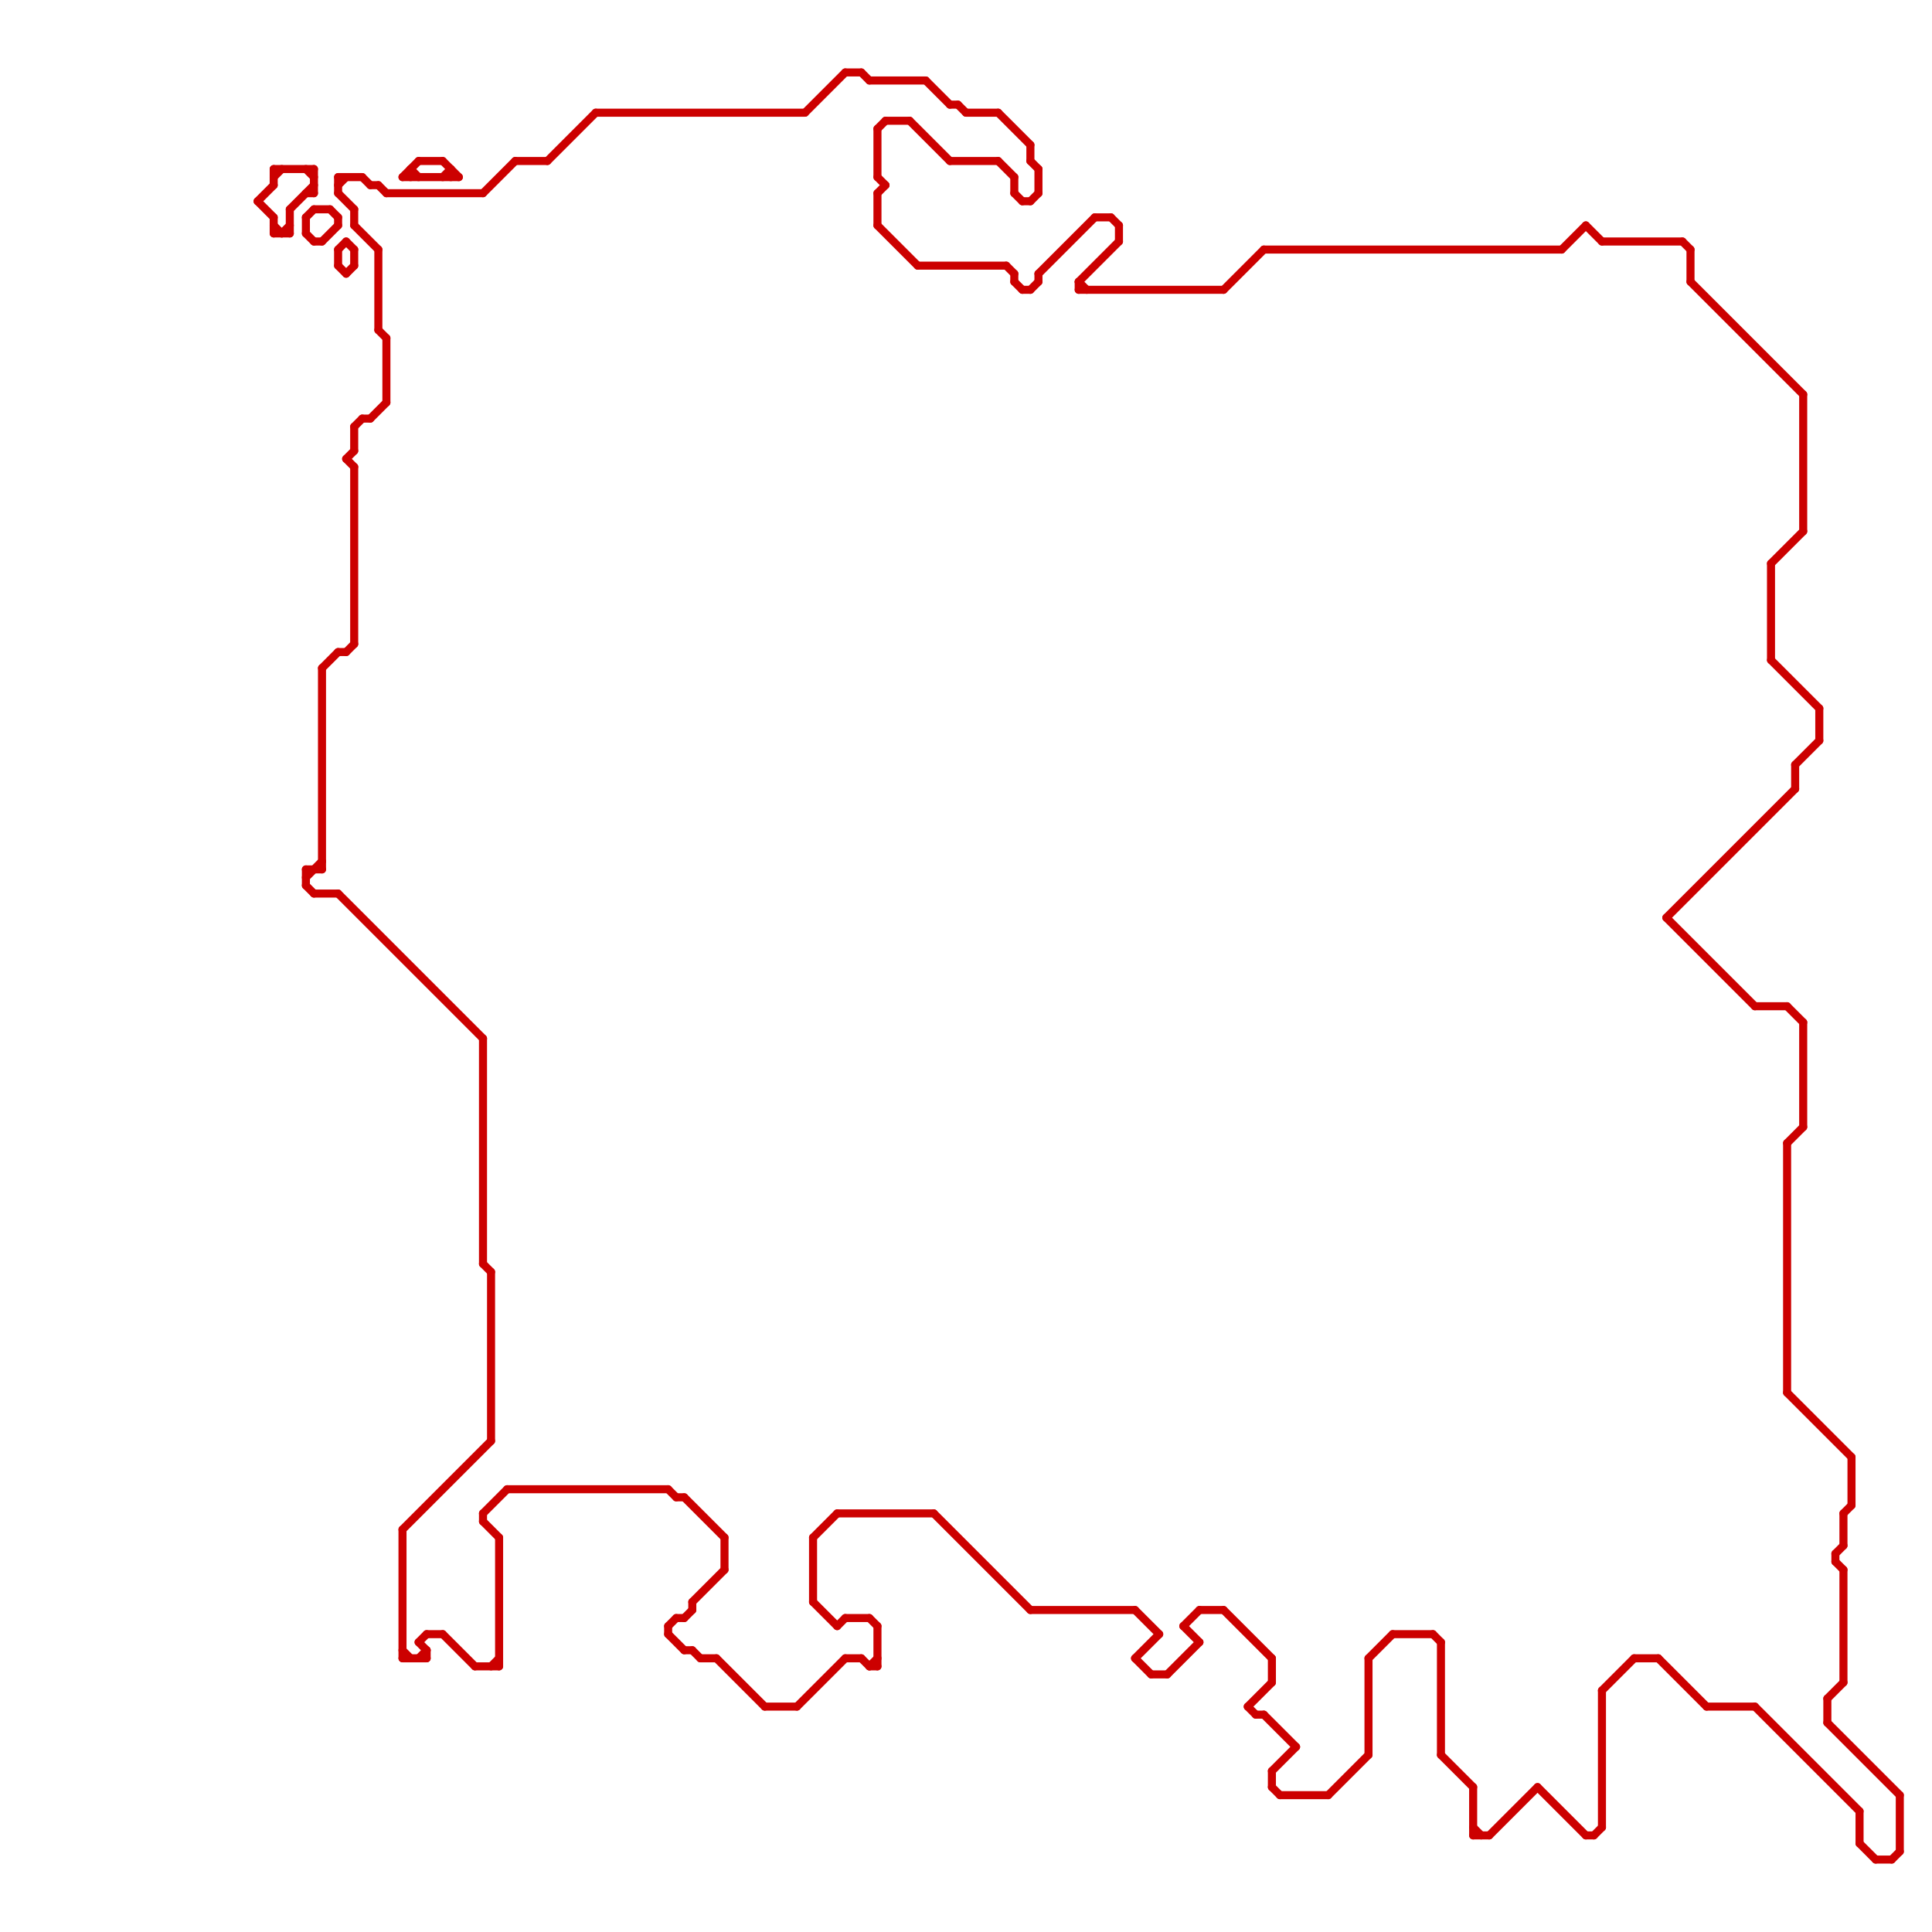 
<svg version="1.1" xmlns="http://www.w3.org/2000/svg" viewBox="0 0 240 240">
<style>line { stroke-width: 1; fill: none; stroke-linecap: round; stroke-linejoin: round; } .c0 { stroke: #cc0000 }</style><line class="c0" x1="199" y1="210" x2="199" y2="227"/><line class="c0" x1="126" y1="24" x2="127" y2="25"/><line class="c0" x1="40" y1="83" x2="40" y2="108"/><line class="c0" x1="47" y1="23" x2="48" y2="24"/><line class="c0" x1="104" y1="188" x2="116" y2="188"/><line class="c0" x1="39" y1="21" x2="39" y2="24"/><line class="c0" x1="124" y1="20" x2="126" y2="22"/><line class="c0" x1="134" y1="35" x2="135" y2="36"/><line class="c0" x1="134" y1="36" x2="152" y2="36"/><line class="c0" x1="147" y1="202" x2="149" y2="200"/><line class="c0" x1="179" y1="204" x2="179" y2="218"/><line class="c0" x1="199" y1="30" x2="209" y2="30"/><line class="c0" x1="126" y1="34" x2="126" y2="35"/><line class="c0" x1="44" y1="53" x2="44" y2="56"/><line class="c0" x1="47" y1="31" x2="47" y2="41"/><line class="c0" x1="220" y1="82" x2="226" y2="88"/><line class="c0" x1="42" y1="24" x2="44" y2="26"/><line class="c0" x1="83" y1="203" x2="85" y2="205"/><line class="c0" x1="157" y1="31" x2="194" y2="31"/><line class="c0" x1="84" y1="201" x2="85" y2="201"/><line class="c0" x1="138" y1="27" x2="139" y2="28"/><line class="c0" x1="155" y1="212" x2="158" y2="209"/><line class="c0" x1="228" y1="194" x2="229" y2="195"/><line class="c0" x1="53" y1="205" x2="53" y2="206"/><line class="c0" x1="109" y1="16" x2="110" y2="15"/><line class="c0" x1="83" y1="185" x2="84" y2="186"/><line class="c0" x1="141" y1="200" x2="144" y2="203"/><line class="c0" x1="218" y1="125" x2="222" y2="125"/><line class="c0" x1="40" y1="30" x2="42" y2="28"/><line class="c0" x1="51" y1="21" x2="52" y2="22"/><line class="c0" x1="61" y1="207" x2="62" y2="206"/><line class="c0" x1="32" y1="25" x2="34" y2="27"/><line class="c0" x1="173" y1="203" x2="178" y2="203"/><line class="c0" x1="50" y1="206" x2="53" y2="206"/><line class="c0" x1="227" y1="211" x2="229" y2="209"/><line class="c0" x1="86" y1="199" x2="86" y2="200"/><line class="c0" x1="42" y1="31" x2="43" y2="30"/><line class="c0" x1="207" y1="114" x2="218" y2="125"/><line class="c0" x1="34" y1="21" x2="34" y2="23"/><line class="c0" x1="43" y1="57" x2="44" y2="56"/><line class="c0" x1="115" y1="10" x2="118" y2="13"/><line class="c0" x1="206" y1="206" x2="212" y2="212"/><line class="c0" x1="179" y1="218" x2="183" y2="222"/><line class="c0" x1="52" y1="204" x2="53" y2="203"/><line class="c0" x1="109" y1="24" x2="109" y2="28"/><line class="c0" x1="198" y1="228" x2="199" y2="227"/><line class="c0" x1="38" y1="108" x2="40" y2="108"/><line class="c0" x1="118" y1="13" x2="119" y2="13"/><line class="c0" x1="42" y1="27" x2="42" y2="28"/><line class="c0" x1="147" y1="202" x2="149" y2="204"/><line class="c0" x1="50" y1="22" x2="52" y2="20"/><line class="c0" x1="155" y1="212" x2="156" y2="213"/><line class="c0" x1="34" y1="27" x2="34" y2="29"/><line class="c0" x1="124" y1="14" x2="128" y2="18"/><line class="c0" x1="158" y1="220" x2="161" y2="217"/><line class="c0" x1="101" y1="191" x2="104" y2="188"/><line class="c0" x1="36" y1="26" x2="39" y2="23"/><line class="c0" x1="199" y1="210" x2="203" y2="206"/><line class="c0" x1="126" y1="35" x2="127" y2="36"/><line class="c0" x1="127" y1="25" x2="128" y2="25"/><line class="c0" x1="43" y1="57" x2="44" y2="58"/><line class="c0" x1="52" y1="206" x2="53" y2="205"/><line class="c0" x1="120" y1="14" x2="124" y2="14"/><line class="c0" x1="129" y1="34" x2="129" y2="35"/><line class="c0" x1="52" y1="204" x2="53" y2="205"/><line class="c0" x1="125" y1="33" x2="126" y2="34"/><line class="c0" x1="149" y1="200" x2="152" y2="200"/><line class="c0" x1="55" y1="22" x2="56" y2="21"/><line class="c0" x1="108" y1="207" x2="109" y2="206"/><line class="c0" x1="223" y1="95" x2="223" y2="98"/><line class="c0" x1="114" y1="33" x2="125" y2="33"/><line class="c0" x1="38" y1="109" x2="40" y2="107"/><line class="c0" x1="38" y1="108" x2="38" y2="110"/><line class="c0" x1="194" y1="31" x2="197" y2="28"/><line class="c0" x1="229" y1="188" x2="229" y2="192"/><line class="c0" x1="141" y1="206" x2="143" y2="208"/><line class="c0" x1="34" y1="28" x2="35" y2="29"/><line class="c0" x1="50" y1="205" x2="51" y2="206"/><line class="c0" x1="191" y1="222" x2="197" y2="228"/><line class="c0" x1="38" y1="27" x2="39" y2="26"/><line class="c0" x1="86" y1="199" x2="90" y2="195"/><line class="c0" x1="128" y1="200" x2="141" y2="200"/><line class="c0" x1="44" y1="26" x2="44" y2="28"/><line class="c0" x1="178" y1="203" x2="179" y2="204"/><line class="c0" x1="158" y1="222" x2="159" y2="223"/><line class="c0" x1="43" y1="30" x2="44" y2="31"/><line class="c0" x1="105" y1="201" x2="108" y2="201"/><line class="c0" x1="48" y1="42" x2="48" y2="50"/><line class="c0" x1="38" y1="21" x2="39" y2="22"/><line class="c0" x1="56" y1="21" x2="56" y2="22"/><line class="c0" x1="226" y1="88" x2="226" y2="92"/><line class="c0" x1="105" y1="9" x2="107" y2="9"/><line class="c0" x1="134" y1="35" x2="134" y2="36"/><line class="c0" x1="158" y1="220" x2="158" y2="222"/><line class="c0" x1="34" y1="22" x2="35" y2="21"/><line class="c0" x1="85" y1="205" x2="86" y2="205"/><line class="c0" x1="38" y1="110" x2="39" y2="111"/><line class="c0" x1="129" y1="34" x2="136" y2="27"/><line class="c0" x1="126" y1="22" x2="126" y2="24"/><line class="c0" x1="38" y1="27" x2="38" y2="29"/><line class="c0" x1="87" y1="206" x2="89" y2="206"/><line class="c0" x1="158" y1="206" x2="158" y2="209"/><line class="c0" x1="86" y1="205" x2="87" y2="206"/><line class="c0" x1="210" y1="31" x2="210" y2="35"/><line class="c0" x1="39" y1="111" x2="42" y2="111"/><line class="c0" x1="35" y1="29" x2="36" y2="28"/><line class="c0" x1="231" y1="229" x2="233" y2="231"/><line class="c0" x1="118" y1="20" x2="124" y2="20"/><line class="c0" x1="222" y1="142" x2="224" y2="140"/><line class="c0" x1="68" y1="20" x2="74" y2="14"/><line class="c0" x1="63" y1="185" x2="83" y2="185"/><line class="c0" x1="109" y1="202" x2="109" y2="207"/><line class="c0" x1="40" y1="83" x2="42" y2="81"/><line class="c0" x1="60" y1="189" x2="62" y2="191"/><line class="c0" x1="64" y1="20" x2="68" y2="20"/><line class="c0" x1="113" y1="15" x2="118" y2="20"/><line class="c0" x1="218" y1="212" x2="231" y2="225"/><line class="c0" x1="203" y1="206" x2="206" y2="206"/><line class="c0" x1="170" y1="206" x2="173" y2="203"/><line class="c0" x1="42" y1="23" x2="43" y2="22"/><line class="c0" x1="43" y1="81" x2="44" y2="80"/><line class="c0" x1="55" y1="20" x2="57" y2="22"/><line class="c0" x1="42" y1="31" x2="42" y2="33"/><line class="c0" x1="222" y1="142" x2="222" y2="173"/><line class="c0" x1="50" y1="22" x2="57" y2="22"/><line class="c0" x1="59" y1="207" x2="62" y2="207"/><line class="c0" x1="83" y1="202" x2="84" y2="201"/><line class="c0" x1="44" y1="53" x2="45" y2="52"/><line class="c0" x1="34" y1="29" x2="36" y2="29"/><line class="c0" x1="34" y1="21" x2="39" y2="21"/><line class="c0" x1="89" y1="206" x2="95" y2="212"/><line class="c0" x1="45" y1="22" x2="46" y2="23"/><line class="c0" x1="129" y1="21" x2="129" y2="24"/><line class="c0" x1="85" y1="186" x2="90" y2="191"/><line class="c0" x1="44" y1="31" x2="44" y2="33"/><line class="c0" x1="60" y1="129" x2="60" y2="157"/><line class="c0" x1="105" y1="206" x2="107" y2="206"/><line class="c0" x1="60" y1="157" x2="61" y2="158"/><line class="c0" x1="116" y1="188" x2="128" y2="200"/><line class="c0" x1="44" y1="28" x2="47" y2="31"/><line class="c0" x1="210" y1="35" x2="224" y2="49"/><line class="c0" x1="209" y1="30" x2="210" y2="31"/><line class="c0" x1="170" y1="206" x2="170" y2="218"/><line class="c0" x1="224" y1="127" x2="224" y2="140"/><line class="c0" x1="207" y1="114" x2="223" y2="98"/><line class="c0" x1="134" y1="35" x2="139" y2="30"/><line class="c0" x1="74" y1="14" x2="100" y2="14"/><line class="c0" x1="220" y1="70" x2="224" y2="66"/><line class="c0" x1="152" y1="200" x2="158" y2="206"/><line class="c0" x1="185" y1="228" x2="191" y2="222"/><line class="c0" x1="42" y1="33" x2="43" y2="34"/><line class="c0" x1="212" y1="212" x2="218" y2="212"/><line class="c0" x1="84" y1="186" x2="85" y2="186"/><line class="c0" x1="183" y1="227" x2="184" y2="228"/><line class="c0" x1="62" y1="191" x2="62" y2="207"/><line class="c0" x1="60" y1="24" x2="64" y2="20"/><line class="c0" x1="109" y1="16" x2="109" y2="22"/><line class="c0" x1="159" y1="223" x2="165" y2="223"/><line class="c0" x1="224" y1="49" x2="224" y2="66"/><line class="c0" x1="108" y1="10" x2="115" y2="10"/><line class="c0" x1="152" y1="36" x2="157" y2="31"/><line class="c0" x1="46" y1="23" x2="47" y2="23"/><line class="c0" x1="128" y1="25" x2="129" y2="24"/><line class="c0" x1="227" y1="214" x2="236" y2="223"/><line class="c0" x1="230" y1="181" x2="230" y2="187"/><line class="c0" x1="157" y1="213" x2="161" y2="217"/><line class="c0" x1="136" y1="27" x2="138" y2="27"/><line class="c0" x1="139" y1="28" x2="139" y2="30"/><line class="c0" x1="42" y1="22" x2="42" y2="24"/><line class="c0" x1="60" y1="188" x2="63" y2="185"/><line class="c0" x1="143" y1="208" x2="145" y2="208"/><line class="c0" x1="47" y1="41" x2="48" y2="42"/><line class="c0" x1="227" y1="211" x2="227" y2="214"/><line class="c0" x1="55" y1="203" x2="59" y2="207"/><line class="c0" x1="127" y1="36" x2="128" y2="36"/><line class="c0" x1="156" y1="213" x2="157" y2="213"/><line class="c0" x1="51" y1="21" x2="51" y2="22"/><line class="c0" x1="46" y1="52" x2="48" y2="50"/><line class="c0" x1="52" y1="20" x2="55" y2="20"/><line class="c0" x1="183" y1="228" x2="185" y2="228"/><line class="c0" x1="220" y1="70" x2="220" y2="82"/><line class="c0" x1="42" y1="111" x2="60" y2="129"/><line class="c0" x1="109" y1="28" x2="114" y2="33"/><line class="c0" x1="197" y1="28" x2="199" y2="30"/><line class="c0" x1="53" y1="203" x2="55" y2="203"/><line class="c0" x1="60" y1="188" x2="60" y2="189"/><line class="c0" x1="90" y1="191" x2="90" y2="195"/><line class="c0" x1="222" y1="173" x2="230" y2="181"/><line class="c0" x1="50" y1="190" x2="61" y2="179"/><line class="c0" x1="99" y1="212" x2="105" y2="206"/><line class="c0" x1="48" y1="24" x2="60" y2="24"/><line class="c0" x1="39" y1="30" x2="40" y2="30"/><line class="c0" x1="39" y1="26" x2="41" y2="26"/><line class="c0" x1="95" y1="212" x2="99" y2="212"/><line class="c0" x1="128" y1="36" x2="129" y2="35"/><line class="c0" x1="38" y1="29" x2="39" y2="30"/><line class="c0" x1="50" y1="190" x2="50" y2="206"/><line class="c0" x1="109" y1="24" x2="110" y2="23"/><line class="c0" x1="42" y1="22" x2="45" y2="22"/><line class="c0" x1="128" y1="20" x2="129" y2="21"/><line class="c0" x1="108" y1="201" x2="109" y2="202"/><line class="c0" x1="197" y1="228" x2="198" y2="228"/><line class="c0" x1="45" y1="52" x2="46" y2="52"/><line class="c0" x1="222" y1="125" x2="224" y2="127"/><line class="c0" x1="36" y1="26" x2="36" y2="29"/><line class="c0" x1="104" y1="202" x2="105" y2="201"/><line class="c0" x1="107" y1="9" x2="108" y2="10"/><line class="c0" x1="229" y1="195" x2="229" y2="209"/><line class="c0" x1="229" y1="188" x2="230" y2="187"/><line class="c0" x1="183" y1="222" x2="183" y2="228"/><line class="c0" x1="109" y1="22" x2="110" y2="23"/><line class="c0" x1="231" y1="225" x2="231" y2="229"/><line class="c0" x1="236" y1="223" x2="236" y2="230"/><line class="c0" x1="38" y1="24" x2="39" y2="24"/><line class="c0" x1="141" y1="206" x2="144" y2="203"/><line class="c0" x1="43" y1="34" x2="44" y2="33"/><line class="c0" x1="107" y1="206" x2="108" y2="207"/><line class="c0" x1="110" y1="15" x2="113" y2="15"/><line class="c0" x1="233" y1="231" x2="235" y2="231"/><line class="c0" x1="165" y1="223" x2="170" y2="218"/><line class="c0" x1="100" y1="14" x2="105" y2="9"/><line class="c0" x1="42" y1="81" x2="43" y2="81"/><line class="c0" x1="145" y1="208" x2="149" y2="204"/><line class="c0" x1="101" y1="191" x2="101" y2="199"/><line class="c0" x1="44" y1="58" x2="44" y2="80"/><line class="c0" x1="61" y1="158" x2="61" y2="179"/><line class="c0" x1="128" y1="18" x2="128" y2="20"/><line class="c0" x1="228" y1="193" x2="228" y2="194"/><line class="c0" x1="228" y1="193" x2="229" y2="192"/><line class="c0" x1="235" y1="231" x2="236" y2="230"/><line class="c0" x1="223" y1="95" x2="226" y2="92"/><line class="c0" x1="41" y1="26" x2="42" y2="27"/><line class="c0" x1="101" y1="199" x2="104" y2="202"/><line class="c0" x1="83" y1="202" x2="83" y2="203"/><line class="c0" x1="119" y1="13" x2="120" y2="14"/><line class="c0" x1="32" y1="25" x2="34" y2="23"/><line class="c0" x1="108" y1="207" x2="109" y2="207"/><line class="c0" x1="85" y1="201" x2="86" y2="200"/>


</svg>

